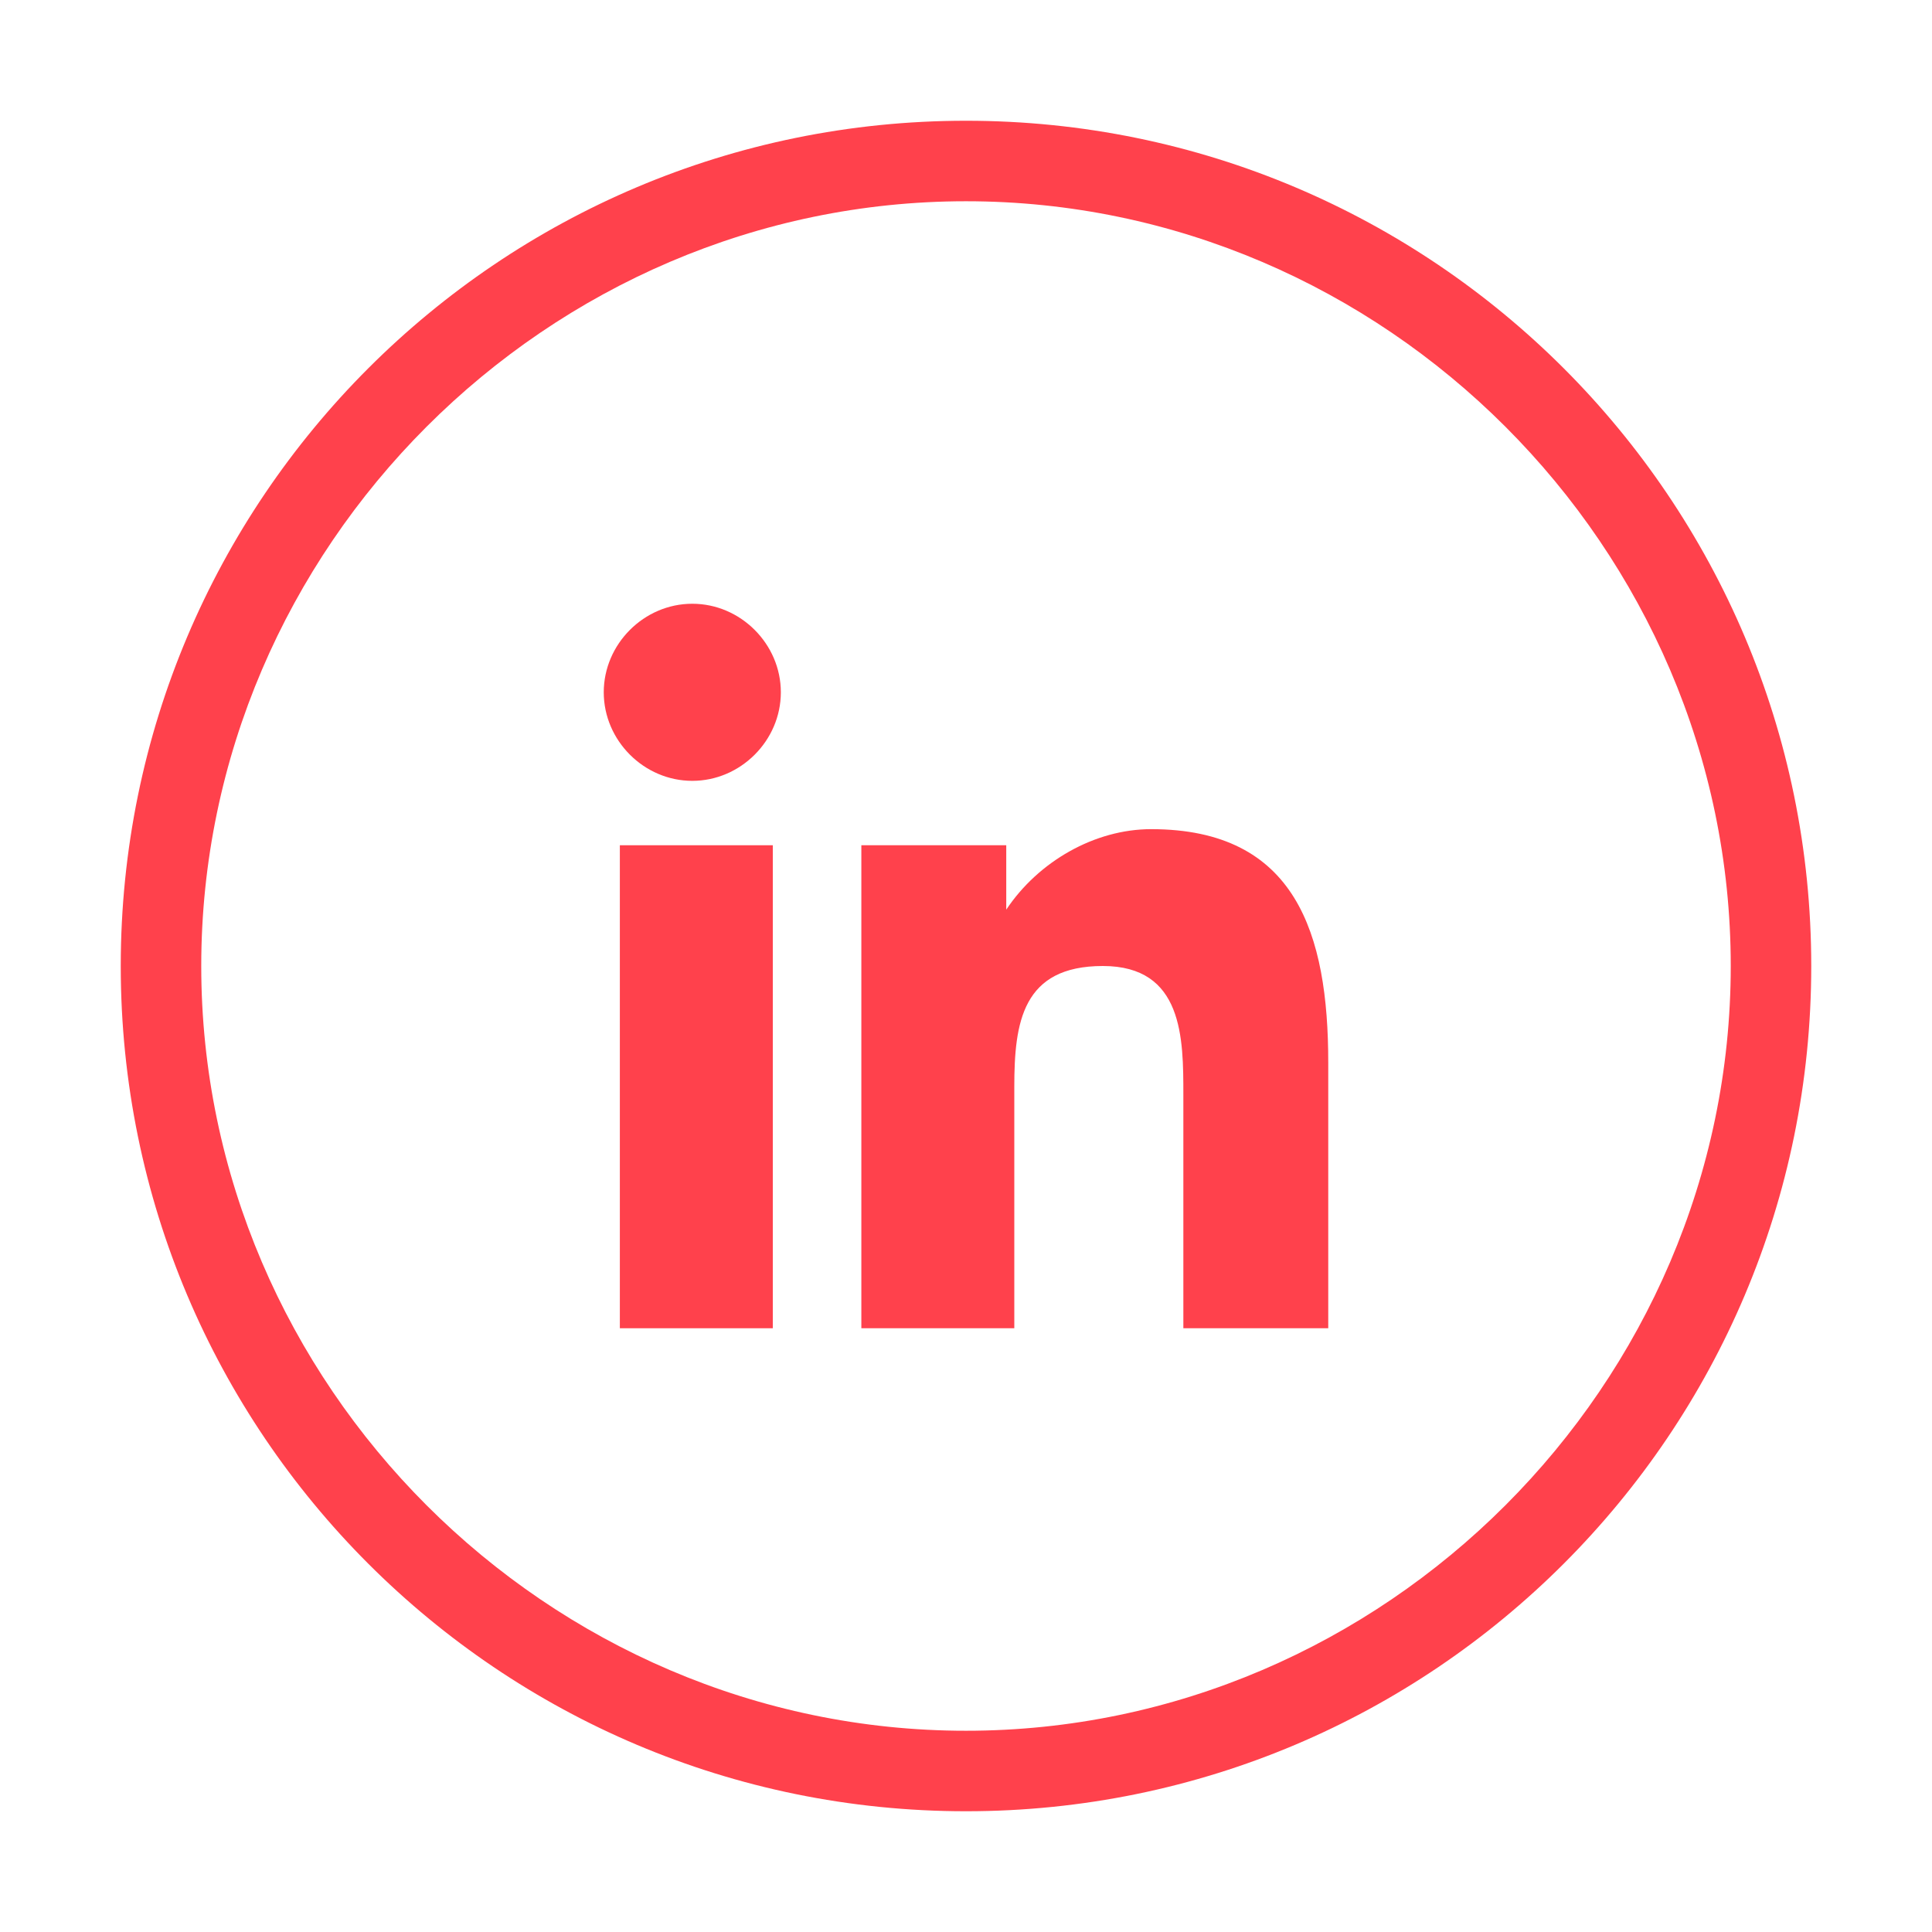 <?xml version="1.0" encoding="UTF-8"?>
<svg id="Layer_5" data-name="Layer 5" xmlns="http://www.w3.org/2000/svg" version="1.1" viewBox="0 0 24 24">
  <defs>
    <style>
      .cls-1 {
        fill: #ff414c;
        stroke-width: 0px;
      }
    </style>
  </defs>
  <path class="cls-1" d="M12,1.5C6.2,1.5,1.5,6.2,1.5,12s4.7,10.5,10.5,10.5,10.5-4.7,10.5-10.5S17.8,1.5,12,1.5ZM12,21.5c-5.2,0-9.5-4.3-9.5-9.5S6.8,2.5,12,2.5s9.5,4.3,9.5,9.5-4.3,9.5-9.5,9.5Z"/>
  <rect class="cls-1" x="7.7" y="10.5" width="1.9" height="6"/>
  <path class="cls-1" d="M14.3,10.3c-.7,0-1.4.4-1.8,1h0v-.8h-1.8v6h1.9v-3c0-.8.1-1.5,1.1-1.5s1,.9,1,1.6v2.9h1.8v-3.3c0-1.6-.4-2.9-2.2-2.9Z"/>
  <path class="cls-1" d="M8.6,7.5c-.6,0-1.1.5-1.1,1.1s.5,1.1,1.1,1.1,1.1-.5,1.1-1.1h0c0-.6-.5-1.1-1.1-1.1Z"/>
</svg>